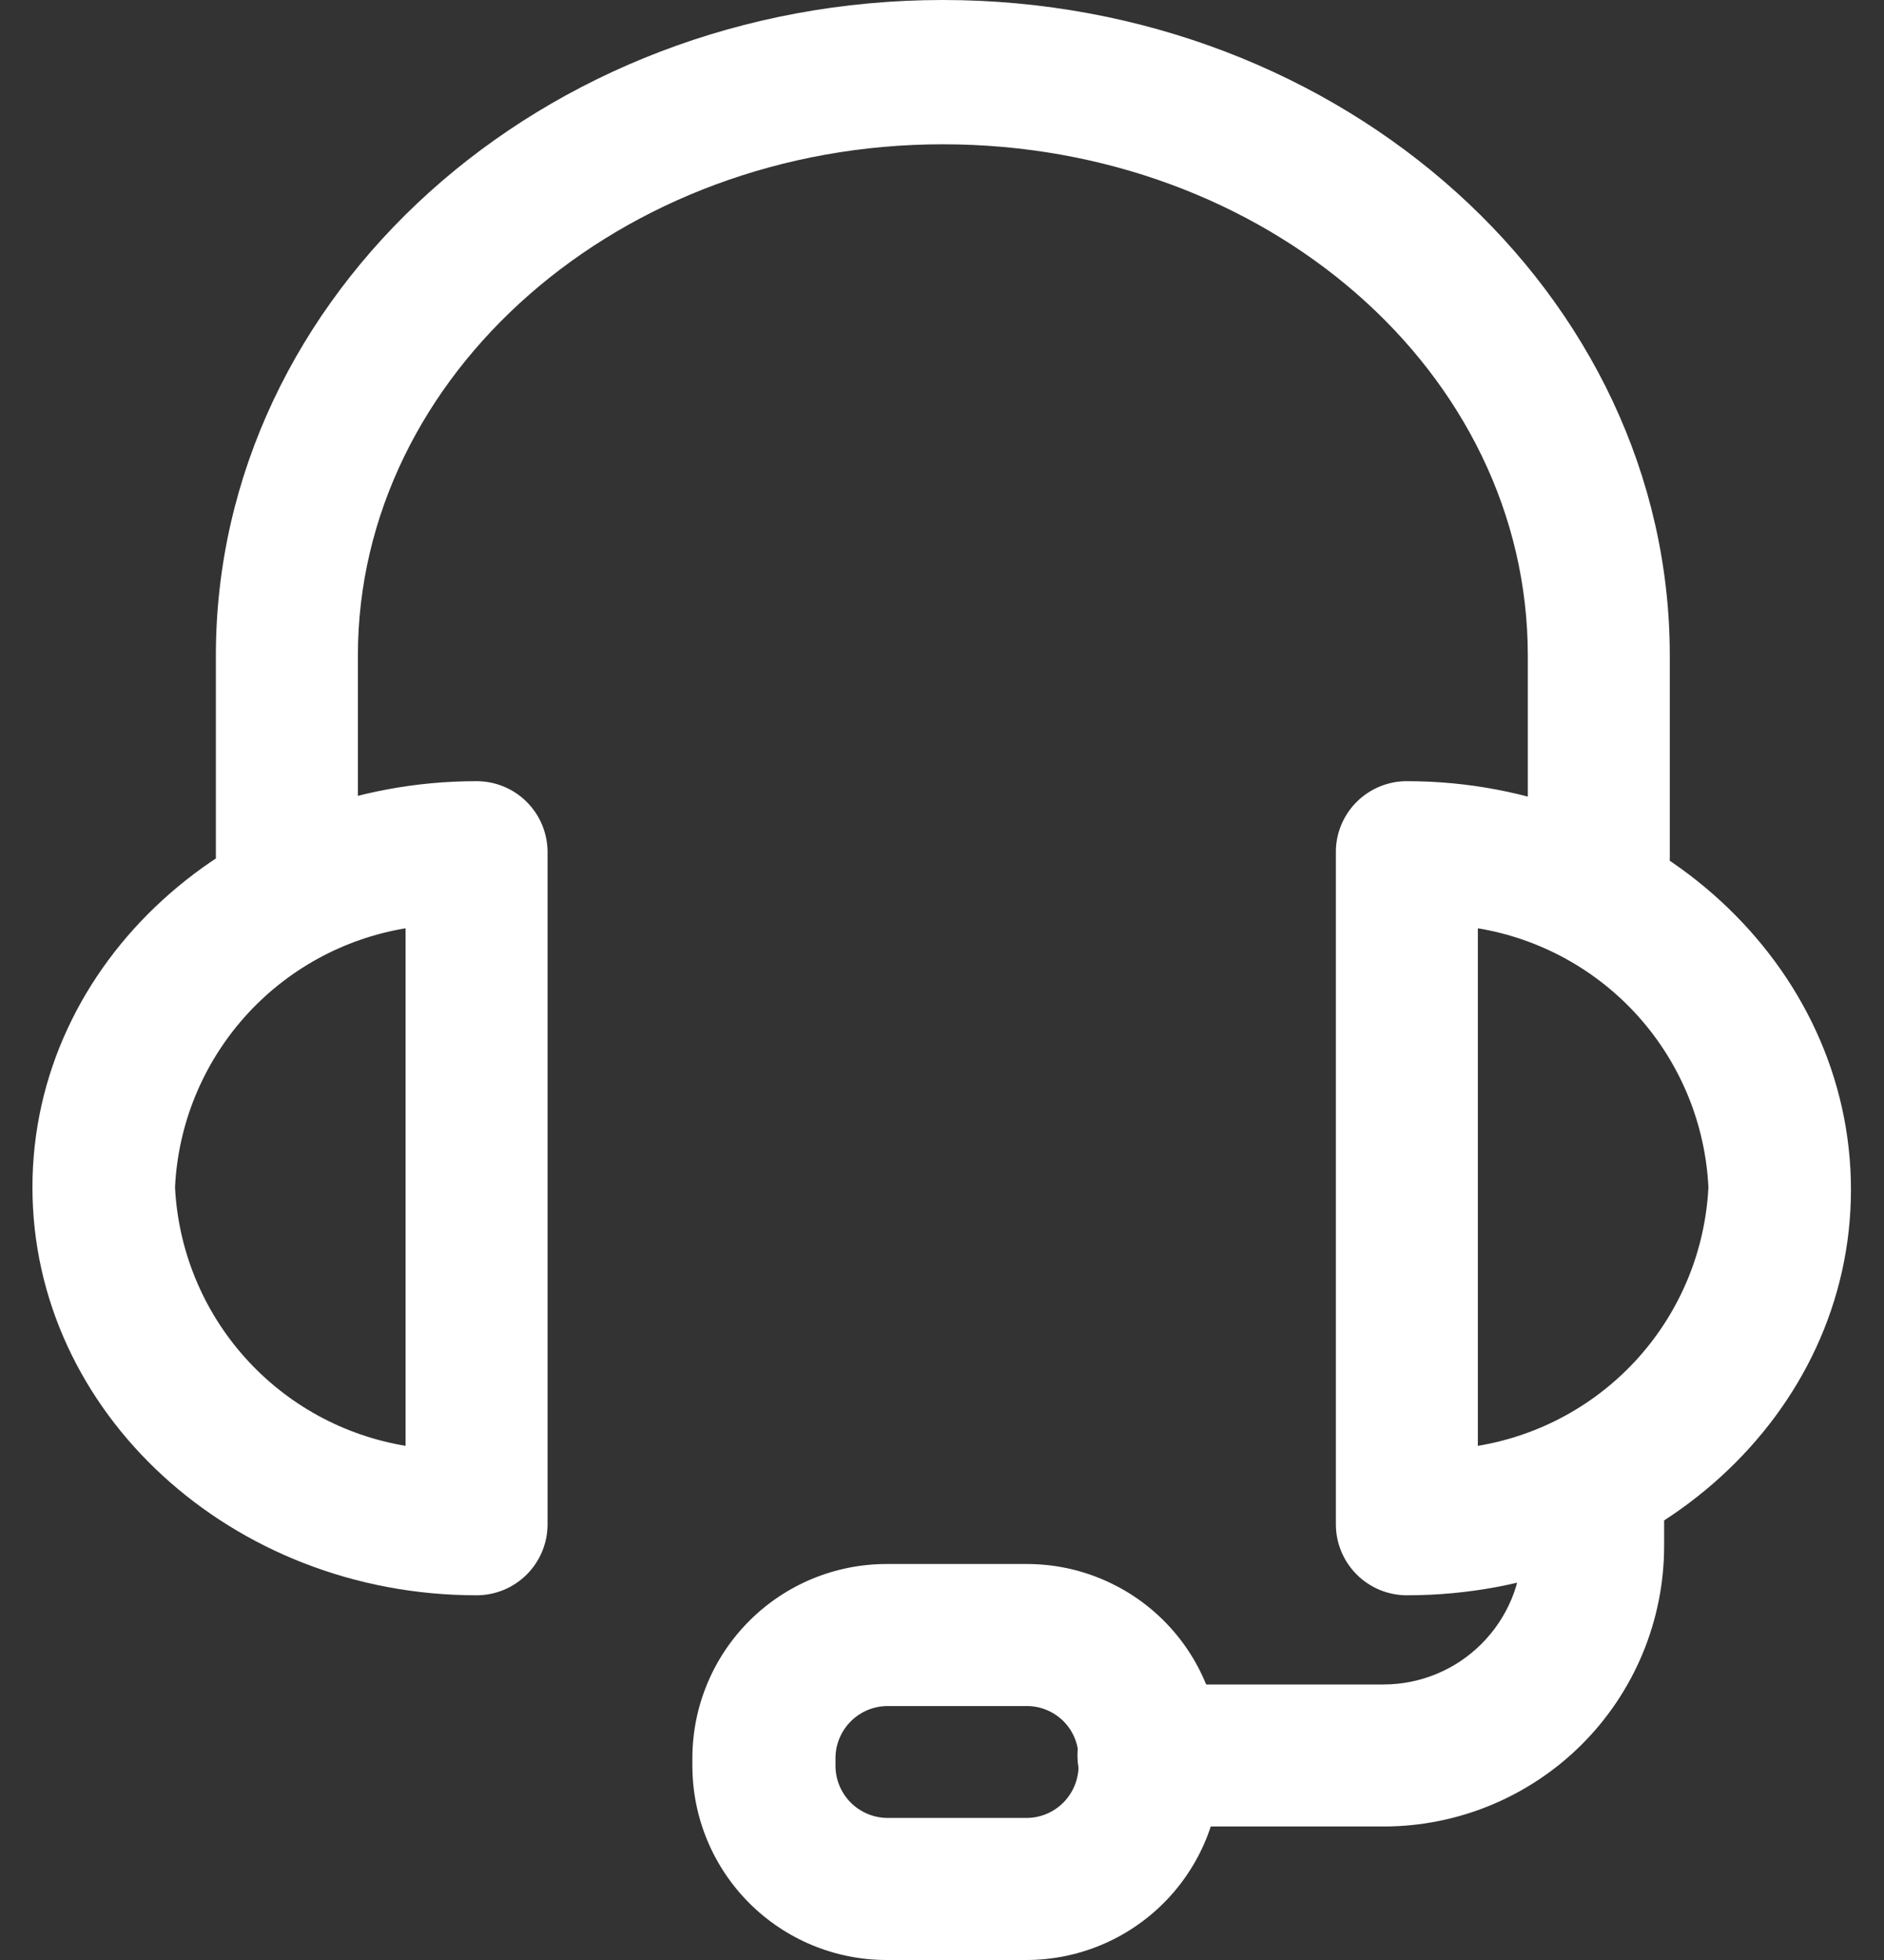 <svg width="50" height="52" viewBox="0 0 50 52" fill="none" xmlns="http://www.w3.org/2000/svg">
<rect x="0" y="0" width="50" height="52" fill="#333333" stroke="none"/>
<path d="M42.431 24.598C41.931 24.598 41.452 24.4 41.099 24.047C40.745 23.693 40.547 23.214 40.547 22.714V17.394C40.547 9.857 33.583 3.828 25.022 3.828C16.461 3.828 9.498 9.933 9.498 17.394V22.714C9.498 23.214 9.299 23.693 8.946 24.047C8.592 24.4 8.113 24.598 7.614 24.598C7.114 24.598 6.635 24.4 6.281 24.047C5.928 23.693 5.729 23.214 5.729 22.714V17.394C5.729 7.808 14.396 0 25.022 0C35.648 0 44.315 7.808 44.315 17.394V22.714C44.317 22.962 44.27 23.208 44.176 23.438C44.082 23.667 43.943 23.876 43.768 24.051C43.592 24.226 43.384 24.365 43.154 24.459C42.925 24.553 42.679 24.6 42.431 24.598Z" fill="white"/>
<path d="M37.337 42.324C36.837 42.324 36.358 42.125 36.005 41.772C35.651 41.418 35.453 40.939 35.453 40.439V22.548C35.468 22.059 35.674 21.595 36.025 21.255C36.377 20.915 36.847 20.724 37.337 20.725C43.833 20.725 49.123 25.593 49.123 31.562C49.123 37.53 43.833 42.324 37.337 42.324ZM39.221 24.628V38.359C40.87 38.086 42.377 37.257 43.49 36.01C44.603 34.762 45.256 33.171 45.34 31.501C45.259 29.829 44.608 28.235 43.495 26.984C42.381 25.733 40.873 24.902 39.221 24.628ZM12.648 42.324C6.152 42.324 0.861 37.47 0.861 31.501C0.861 25.533 6.152 20.725 12.648 20.725C13.148 20.725 13.627 20.923 13.98 21.276C14.334 21.63 14.532 22.109 14.532 22.609V40.439C14.532 40.939 14.334 41.418 13.98 41.772C13.627 42.125 13.148 42.324 12.648 42.324ZM10.764 24.628C9.112 24.902 7.604 25.733 6.49 26.984C5.377 28.235 4.725 29.829 4.645 31.501C4.729 33.171 5.382 34.762 6.495 36.01C7.608 37.257 9.114 38.086 10.764 38.359V24.628Z" fill="white"/>
<path d="M36.719 48.458H30.479C29.979 48.458 29.5 48.259 29.147 47.906C28.793 47.553 28.595 47.073 28.595 46.574C28.595 46.074 28.793 45.595 29.147 45.241C29.5 44.888 29.979 44.69 30.479 44.69H36.719C37.694 44.69 38.63 44.302 39.319 43.612C40.009 42.923 40.397 41.987 40.397 41.012V40.183C40.397 39.683 40.595 39.204 40.948 38.851C41.302 38.497 41.781 38.299 42.281 38.299C42.78 38.299 43.259 38.497 43.613 38.851C43.966 39.204 44.165 39.683 44.165 40.183V41.012C44.165 42.987 43.38 44.88 41.984 46.277C40.587 47.673 38.694 48.458 36.719 48.458Z" fill="white"/>
<path d="M27.253 52H23.53C22.163 52 20.852 51.457 19.885 50.49C18.918 49.523 18.375 48.212 18.375 46.845V46.634C18.379 45.269 18.924 43.962 19.89 42.999C20.856 42.035 22.165 41.494 23.53 41.494H27.253C28.616 41.494 29.923 42.036 30.887 42.999C31.851 43.963 32.392 45.271 32.392 46.634V46.845C32.392 48.209 31.851 49.518 30.888 50.484C29.924 51.451 28.617 51.996 27.253 52ZM23.56 45.262C23.195 45.262 22.844 45.406 22.585 45.663C22.325 45.92 22.177 46.269 22.173 46.634V46.845C22.173 47.213 22.319 47.565 22.579 47.825C22.84 48.085 23.192 48.231 23.56 48.231H27.253C27.618 48.228 27.967 48.08 28.224 47.82C28.48 47.56 28.624 47.21 28.624 46.845V46.634C28.624 46.27 28.48 45.921 28.223 45.664C27.965 45.407 27.616 45.262 27.253 45.262H23.56Z" fill="white"/>
</svg>
